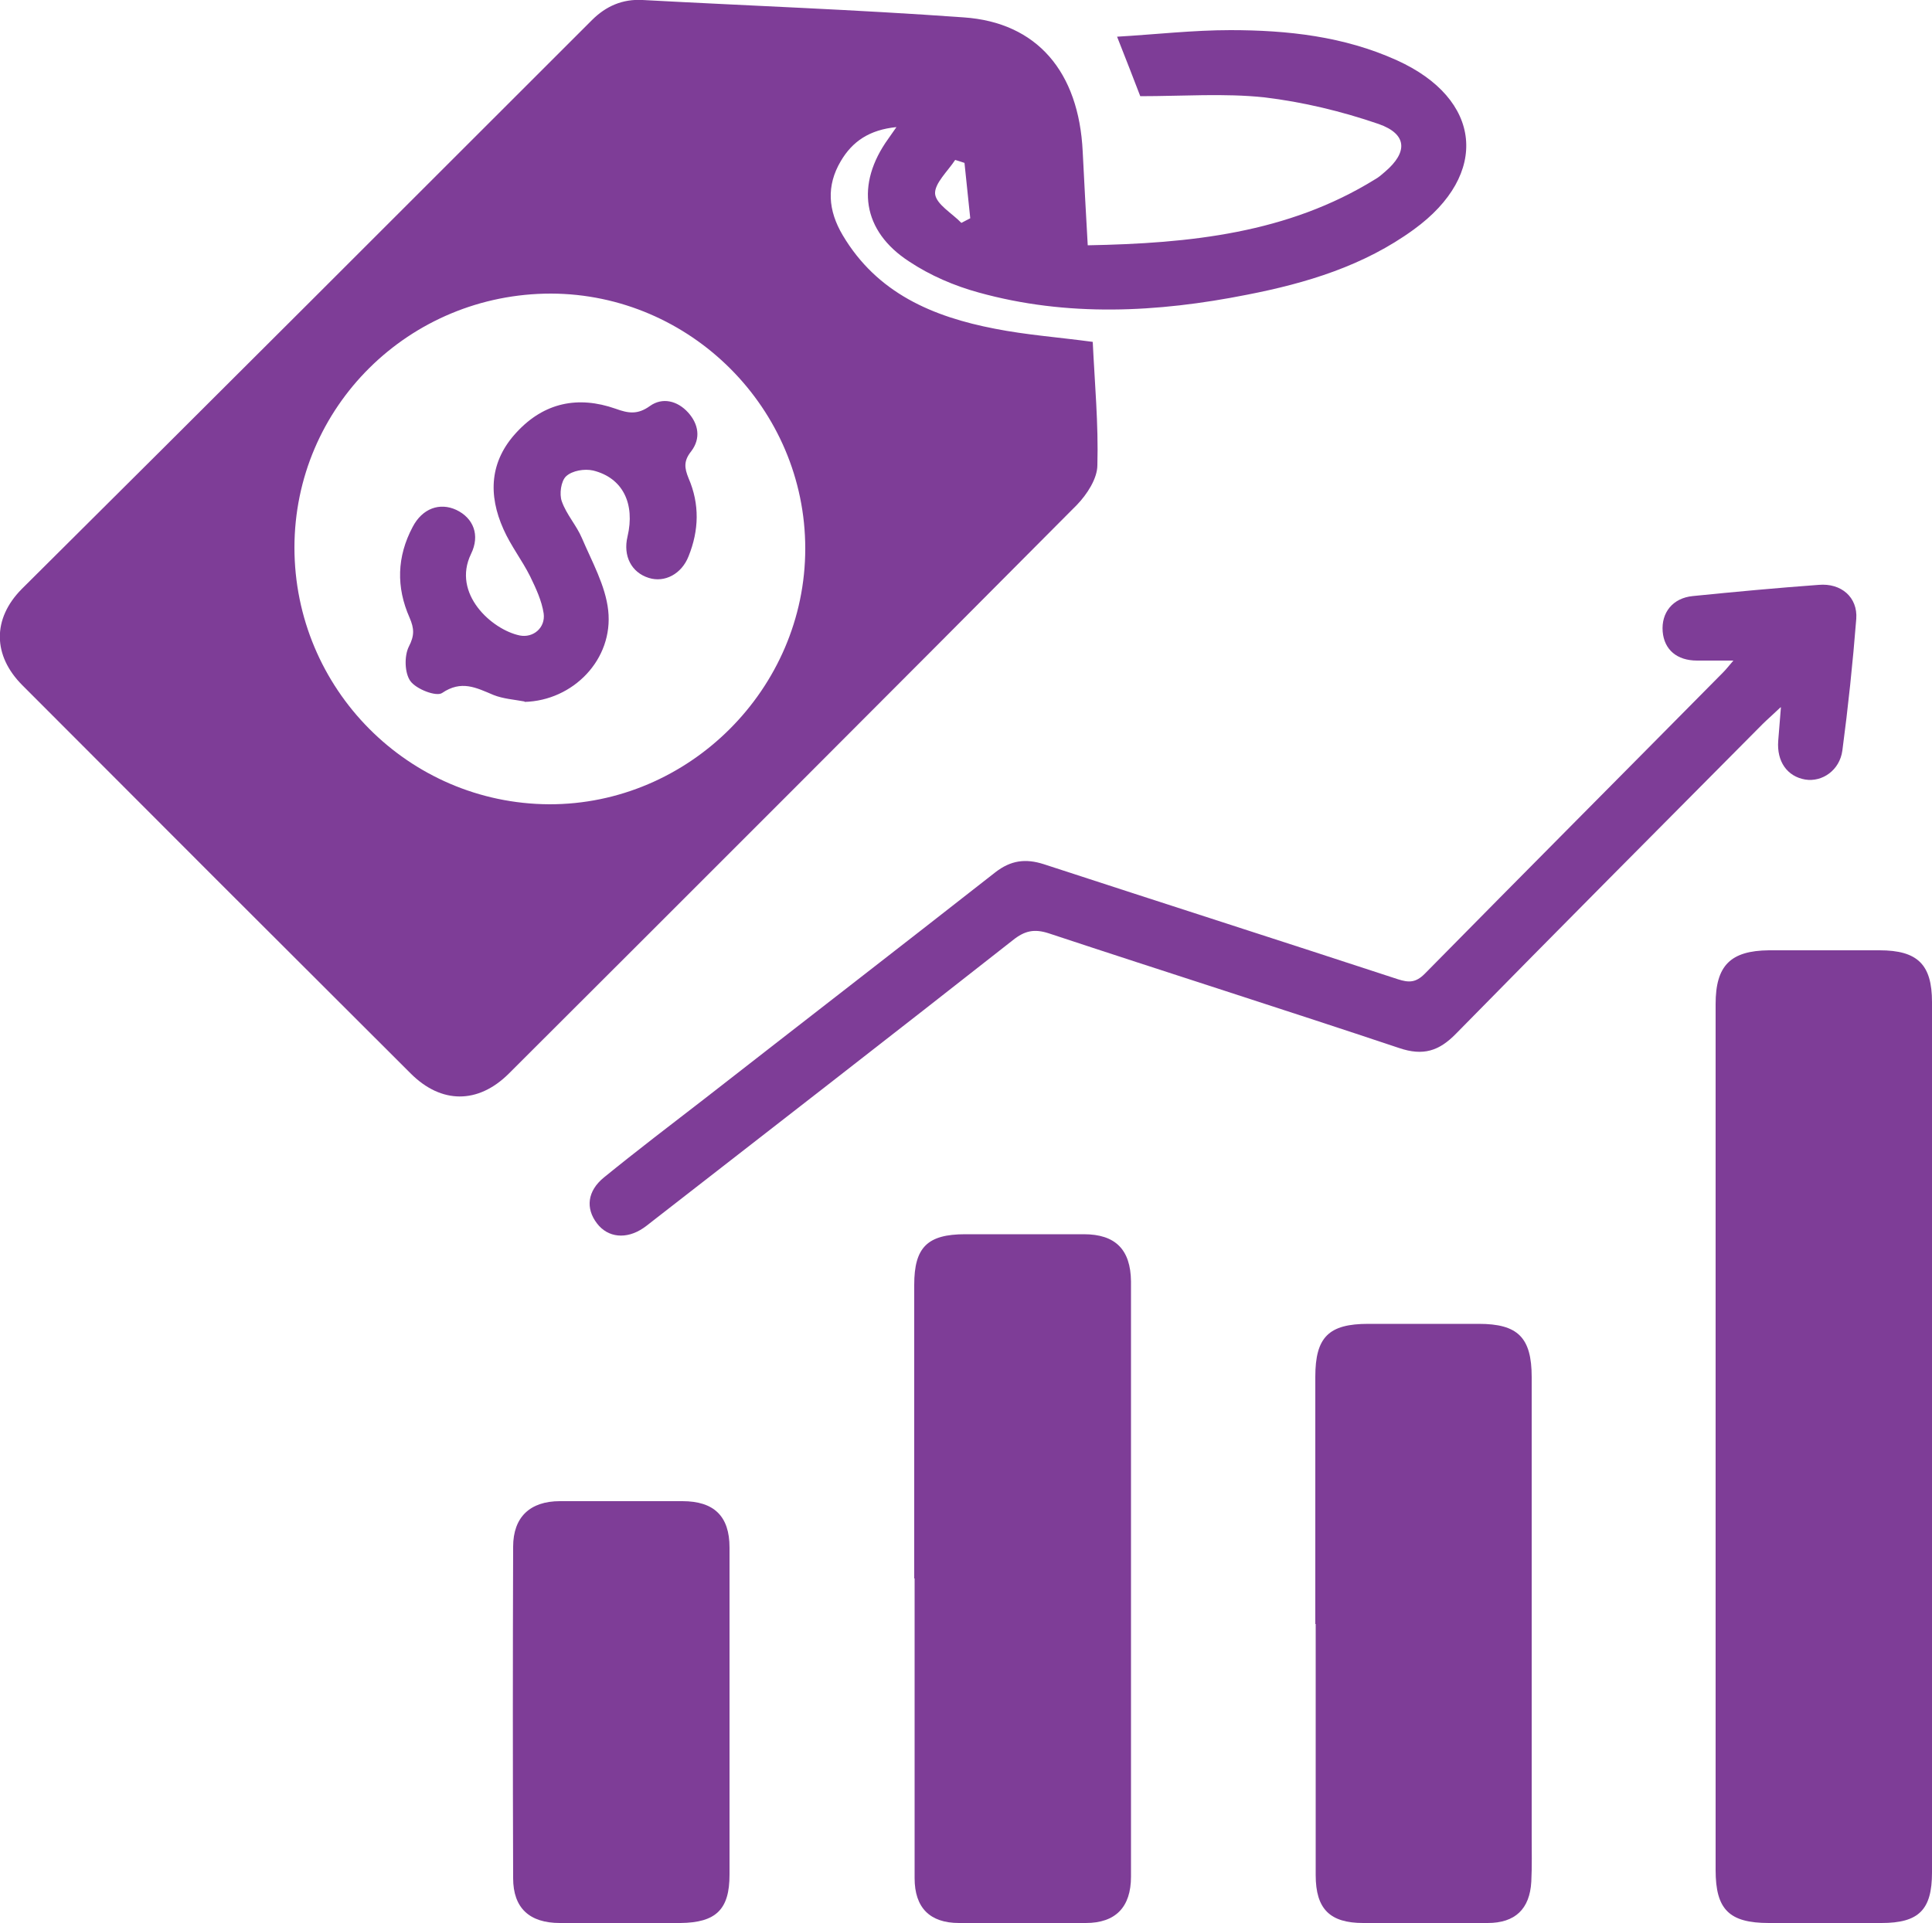 <?xml version="1.0" encoding="UTF-8"?>
<svg id="Layer_1" data-name="Layer 1" xmlns="http://www.w3.org/2000/svg" viewBox="0 0 50 49.78">
  <defs>
    <style>
      .cls-1 {
        fill: #7e3d97;
      }
    </style>
  </defs>
  <path class="cls-1" d="M28.15,6.35c2.65-.05,5.18-.31,7.44-1.71,.09-.05,.17-.12,.25-.19,.6-.51,.58-.98-.16-1.24-.96-.33-1.96-.57-2.96-.69-1.04-.11-2.11-.03-3.21-.03-.16-.42-.36-.93-.6-1.54,1.01-.06,1.97-.17,2.93-.17,1.48,0,2.94,.16,4.31,.78,2.21,1,2.41,2.95,.44,4.38-1.29,.94-2.78,1.39-4.32,1.69-2.32,.46-4.65,.58-6.95-.06-.62-.17-1.25-.44-1.79-.8-1.22-.79-1.39-2-.54-3.18,.05-.07,.1-.14,.21-.3-.7,.07-1.14,.37-1.44,.88-.38,.64-.33,1.28,.05,1.92,.89,1.5,2.33,2.11,3.94,2.42,.81,.16,1.64,.22,2.53,.34,.05,1.06,.15,2.13,.12,3.19,0,.35-.27,.76-.53,1.03-4.89,4.92-9.8,9.83-14.71,14.73-.79,.78-1.74,.78-2.53-.01-3.35-3.34-6.7-6.69-10.05-10.05-.77-.77-.78-1.72-.02-2.49C5.48,10.36,10.4,5.44,15.32,.52,15.68,.16,16.11-.03,16.63,0c2.77,.15,5.54,.25,8.31,.45,1.9,.13,2.98,1.41,3.08,3.47,.04,.78,.08,1.56,.13,2.42ZM7.62,14.17c0,3.66,2.95,6.63,6.59,6.65,3.62,.01,6.63-2.99,6.63-6.62,0-3.62-2.97-6.59-6.58-6.6-3.67,0-6.64,2.93-6.64,6.58ZM24.97,4.22c-.08-.03-.16-.05-.25-.08-.19,.29-.54,.61-.52,.88,.03,.27,.44,.5,.68,.75,.08-.04,.15-.08,.23-.12-.05-.48-.1-.96-.15-1.44Z"/>
  <path class="cls-1" d="M50,37.23c0,3.75,0,7.49,0,11.24,0,.97-.34,1.31-1.31,1.31-.97,0-1.94,0-2.91,0-1.03,0-1.38-.35-1.38-1.37,0-4.28,0-8.57,0-12.85,0-3.19,0-6.38,0-9.57,0-1,.39-1.38,1.38-1.39,.95,0,1.91,0,2.86,0,.99,0,1.36,.37,1.36,1.34,0,3.76,0,7.53,0,11.29Z"/>
  <path class="cls-1" d="M23.66,40.86c0-2.53,0-5.07,0-7.6,0-.97,.34-1.31,1.32-1.31,1.02,0,2.05,0,3.07,0,.82,0,1.21,.4,1.22,1.22,0,5.14,0,10.27,0,15.41,0,.79-.4,1.2-1.17,1.2-1.09,0-2.19,0-3.28,0-.76,0-1.15-.4-1.15-1.16,0-2.59,0-5.17,0-7.76Z"/>
  <path class="cls-1" d="M34.04,42.04c0-2.13,0-4.27,0-6.4,0-1.03,.35-1.37,1.37-1.37,.95,0,1.91,0,2.86,0,1.01,0,1.37,.35,1.37,1.38,0,3.95,0,7.91,0,11.86,0,.4,.01,.8-.01,1.2-.04,.71-.42,1.07-1.13,1.07-1.07,0-2.15,0-3.22,0-.86,0-1.23-.36-1.23-1.24,0-2.17,0-4.33,0-6.5Z"/>
  <path class="cls-1" d="M46.08,18.31c-.22,.21-.35,.32-.46,.43-2.65,2.67-5.31,5.34-7.94,8.02-.44,.45-.85,.58-1.47,.37-3.02-1.01-6.05-1.97-9.07-2.97-.37-.12-.62-.07-.93,.18-3.09,2.43-6.2,4.84-9.31,7.26-.08,.06-.16,.13-.25,.19-.44,.3-.92,.25-1.2-.12-.3-.39-.25-.84,.18-1.19,.86-.7,1.74-1.37,2.62-2.05,2.5-1.95,5.01-3.89,7.51-5.85,.4-.31,.78-.36,1.25-.21,3.06,1,6.12,1.98,9.17,2.98,.28,.09,.46,.09,.69-.14,2.57-2.61,5.15-5.2,7.72-7.8,.08-.08,.15-.17,.27-.31-.37,0-.65,0-.94,0-.52,0-.85-.28-.89-.75-.04-.49,.26-.87,.78-.92,1.09-.11,2.17-.21,3.26-.29,.58-.05,1.01,.32,.97,.88-.09,1.14-.21,2.28-.36,3.41-.07,.51-.52,.82-.96,.75-.47-.08-.74-.47-.7-1,.02-.25,.04-.5,.07-.87Z"/>
  <path class="cls-1" d="M18.88,44.32c0,1.4,0,2.81,0,4.21,0,.9-.35,1.24-1.27,1.25-1.04,0-2.08,0-3.12,0-.79,0-1.21-.39-1.21-1.16-.01-2.86-.01-5.72,0-8.58,0-.77,.44-1.18,1.21-1.18,1.06,0,2.11,0,3.17,0,.82,0,1.22,.39,1.22,1.2,0,1.42,0,2.84,0,4.26Z"/>
  <path class="cls-1" d="M13.58,18.16c-.27-.05-.56-.07-.81-.17-.45-.19-.83-.39-1.33-.05-.15,.1-.67-.1-.82-.31-.15-.21-.16-.65-.04-.89,.15-.29,.14-.47,.02-.75-.35-.79-.33-1.58,.08-2.35,.25-.48,.7-.64,1.13-.44,.44,.21,.62,.65,.38,1.14-.5,1.03,.54,1.96,1.26,2.11,.35,.07,.67-.2,.62-.57-.05-.33-.2-.65-.35-.96-.21-.42-.5-.79-.69-1.22-.4-.89-.36-1.76,.34-2.51,.71-.77,1.59-.95,2.56-.61,.33,.12,.57,.16,.89-.07,.32-.23,.71-.14,.99,.17,.27,.3,.33,.67,.08,1-.2,.25-.18,.43-.07,.7,.29,.67,.27,1.35,0,2.02-.18,.46-.62,.69-1.03,.56-.45-.14-.67-.57-.55-1.07,.2-.85-.12-1.52-.89-1.71-.22-.05-.54,0-.7,.15-.13,.12-.18,.46-.11,.65,.12,.34,.38,.62,.52,.95,.26,.61,.61,1.23,.68,1.87,.14,1.27-.91,2.34-2.17,2.37Z"/>
</svg>